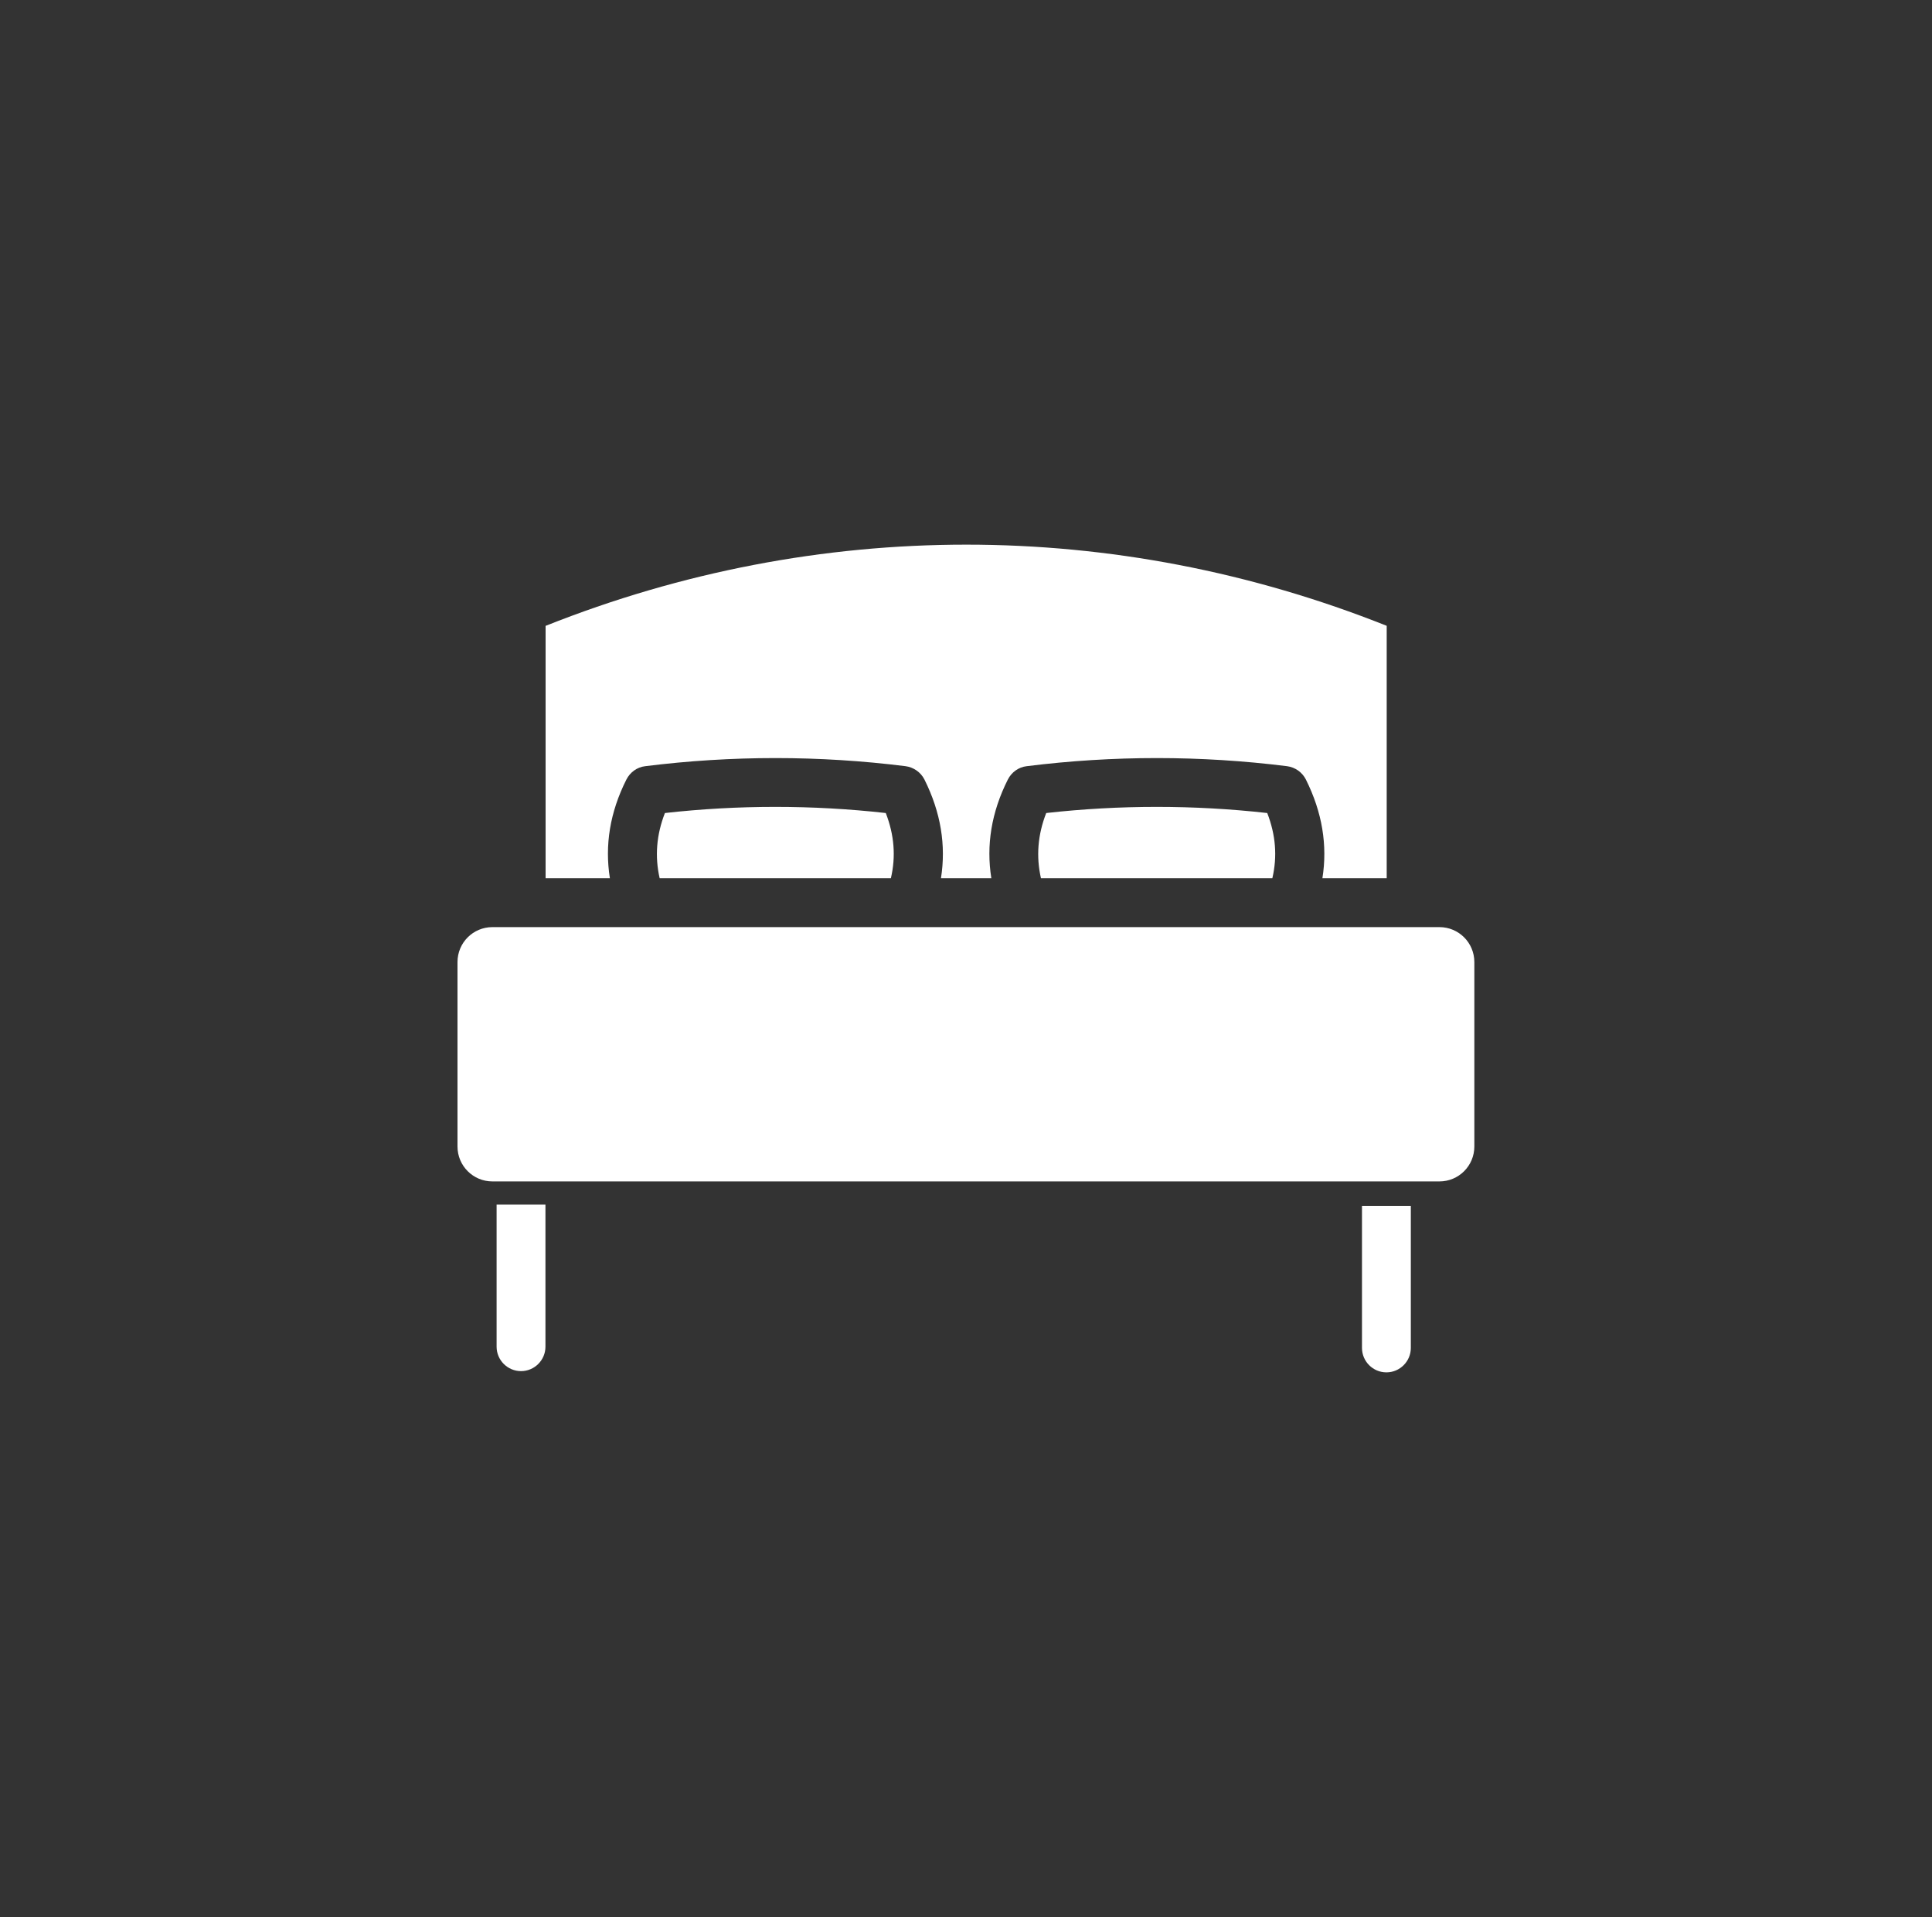 <?xml version="1.0" encoding="UTF-8"?> <svg xmlns="http://www.w3.org/2000/svg" id="Layer_1" data-name="Layer 1" viewBox="0 0 125 124"><rect x="0" y="0" width="125" height="124" fill="#333333" stroke="none"/><defs><style> .cls-1 { fill: #fff; stroke-width: 0px; } </style></defs><path class="cls-1" d="m57.31,52.59c-4.75-.53-9.55-.53-14.29,0-.55,1.41-.66,2.81-.34,4.22h14.96c.33-1.41.22-2.8-.33-4.22Zm-22.01-12.11v16.33h4.16c-.34-2.13,0-4.27,1.07-6.39.24-.47.69-.8,1.22-.86,5.59-.7,11.25-.7,16.84,0,.52.07.98.39,1.22.86,1.06,2.12,1.41,4.26,1.07,6.39h3.26c-.34-2.13,0-4.27,1.07-6.39.24-.47.69-.8,1.22-.86,5.59-.7,11.25-.7,16.84,0,.53.07.98.39,1.22.86,1.06,2.12,1.41,4.26,1.07,6.39h4.16v-16.33c-17.58-7-36.82-7-54.41,0Zm46.69,12.11c-4.75-.53-9.55-.53-14.3,0-.55,1.41-.66,2.81-.34,4.22h14.97c.33-1.41.22-2.8-.33-4.22Zm11.15,7.38H31.86c-1.25,0-2.26,1.01-2.26,2.26v11.93c0,1.25,1.01,2.26,2.26,2.26h61.27c1.25,0,2.26-1.01,2.26-2.26v-11.93c0-1.25-1.01-2.26-2.26-2.26Zm-5.02,18.03v9.19c0,.87.71,1.58,1.58,1.58s1.58-.71,1.58-1.58v-9.19h-3.16Zm-55.99-.08v9.19c0,.87.71,1.58,1.58,1.58s1.58-.71,1.58-1.58v-9.19h-3.16Z"></path></svg> 